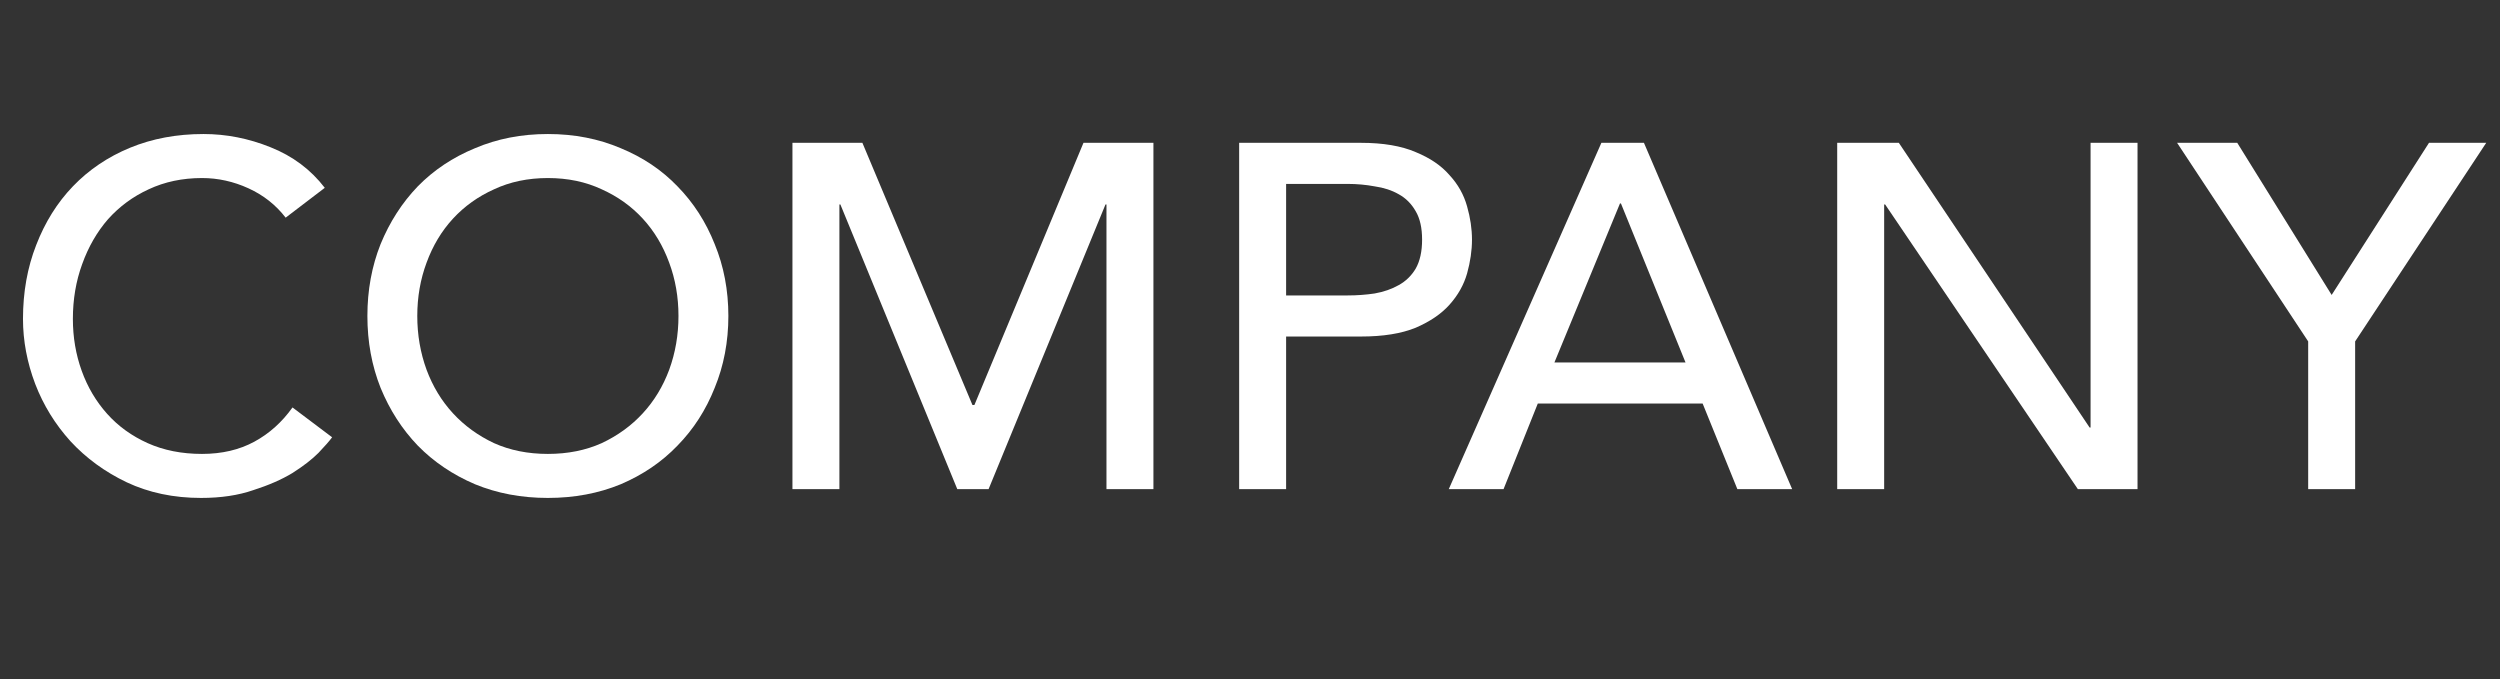 <svg width="92" height="25" viewBox="0 0 92 25" fill="none" xmlns="http://www.w3.org/2000/svg">
<rect x="0" y="0" width="92" height="25" fill="#333333" stroke="none"/>
<path d="M84.941 12.564L80.117 5.256H82.331L85.805 10.854L89.387 5.256H91.493L86.669 12.564V18H84.941V12.564Z" fill="white"/>
<path d="M67.609 5.256H69.877L76.897 15.732H76.933V5.256H78.661V18H76.465L69.373 7.524H69.337V18H67.609V5.256Z" fill="white"/>
<path d="M58.931 5.256H60.497L65.951 18H63.935L62.657 14.85H56.591L55.331 18H53.315L58.931 5.256ZM62.027 13.338L59.651 7.488H59.615L57.203 13.338H62.027Z" fill="white"/>
<path d="M45.601 5.256H50.083C50.899 5.256 51.571 5.37 52.099 5.598C52.627 5.814 53.041 6.096 53.341 6.444C53.653 6.78 53.869 7.164 53.989 7.596C54.109 8.016 54.169 8.424 54.169 8.82C54.169 9.216 54.109 9.63 53.989 10.062C53.869 10.482 53.653 10.866 53.341 11.214C53.041 11.55 52.627 11.832 52.099 12.06C51.571 12.276 50.899 12.384 50.083 12.384H47.329V18H45.601V5.256ZM47.329 10.872H49.597C49.933 10.872 50.263 10.848 50.587 10.8C50.923 10.74 51.217 10.638 51.469 10.494C51.733 10.35 51.943 10.146 52.099 9.882C52.255 9.606 52.333 9.252 52.333 8.82C52.333 8.388 52.255 8.04 52.099 7.776C51.943 7.5 51.733 7.29 51.469 7.146C51.217 7.002 50.923 6.906 50.587 6.858C50.263 6.798 49.933 6.768 49.597 6.768H47.329V10.872Z" fill="white"/>
<path d="M29.162 5.256H31.736L35.786 14.904H35.858L39.872 5.256H42.446V18H40.718V7.524H40.682L36.38 18H35.228L30.926 7.524H30.89V18H29.162V5.256Z" fill="white"/>
<path d="M20.162 18.324C19.19 18.324 18.296 18.156 17.48 17.82C16.664 17.472 15.962 16.998 15.374 16.398C14.798 15.798 14.342 15.09 14.006 14.274C13.682 13.458 13.52 12.576 13.52 11.628C13.52 10.68 13.682 9.798 14.006 8.982C14.342 8.166 14.798 7.458 15.374 6.858C15.962 6.258 16.664 5.79 17.48 5.454C18.296 5.106 19.19 4.932 20.162 4.932C21.134 4.932 22.028 5.106 22.844 5.454C23.66 5.79 24.356 6.258 24.932 6.858C25.52 7.458 25.976 8.166 26.3 8.982C26.636 9.798 26.804 10.68 26.804 11.628C26.804 12.576 26.636 13.458 26.3 14.274C25.976 15.09 25.52 15.798 24.932 16.398C24.356 16.998 23.66 17.472 22.844 17.82C22.028 18.156 21.134 18.324 20.162 18.324ZM20.162 16.704C20.894 16.704 21.554 16.572 22.142 16.308C22.73 16.032 23.234 15.666 23.654 15.21C24.074 14.754 24.398 14.22 24.626 13.608C24.854 12.984 24.968 12.324 24.968 11.628C24.968 10.932 24.854 10.278 24.626 9.666C24.398 9.042 24.074 8.502 23.654 8.046C23.234 7.59 22.73 7.23 22.142 6.966C21.554 6.69 20.894 6.552 20.162 6.552C19.43 6.552 18.77 6.69 18.182 6.966C17.594 7.23 17.09 7.59 16.67 8.046C16.25 8.502 15.926 9.042 15.698 9.666C15.47 10.278 15.356 10.932 15.356 11.628C15.356 12.324 15.47 12.984 15.698 13.608C15.926 14.22 16.25 14.754 16.67 15.21C17.09 15.666 17.594 16.032 18.182 16.308C18.77 16.572 19.43 16.704 20.162 16.704Z" fill="white"/>
<path d="M10.512 8.01C10.152 7.542 9.696 7.182 9.144 6.93C8.592 6.678 8.022 6.552 7.434 6.552C6.714 6.552 6.06 6.69 5.472 6.966C4.896 7.23 4.398 7.596 3.978 8.064C3.57 8.532 3.252 9.084 3.024 9.72C2.796 10.344 2.682 11.016 2.682 11.736C2.682 12.408 2.79 13.044 3.006 13.644C3.222 14.244 3.534 14.772 3.942 15.228C4.35 15.684 4.848 16.044 5.436 16.308C6.024 16.572 6.69 16.704 7.434 16.704C8.166 16.704 8.808 16.554 9.36 16.254C9.912 15.954 10.38 15.534 10.764 14.994L12.222 16.092C12.126 16.224 11.958 16.416 11.718 16.668C11.478 16.908 11.16 17.154 10.764 17.406C10.368 17.646 9.888 17.856 9.324 18.036C8.772 18.228 8.13 18.324 7.398 18.324C6.39 18.324 5.478 18.132 4.662 17.748C3.858 17.364 3.168 16.86 2.592 16.236C2.028 15.612 1.596 14.91 1.296 14.13C0.996 13.338 0.846 12.54 0.846 11.736C0.846 10.752 1.008 9.846 1.332 9.018C1.656 8.178 2.106 7.458 2.682 6.858C3.27 6.246 3.972 5.772 4.788 5.436C5.604 5.1 6.504 4.932 7.488 4.932C8.328 4.932 9.15 5.094 9.954 5.418C10.77 5.742 11.436 6.24 11.952 6.912L10.512 8.01Z" fill="white"/>
</svg>
